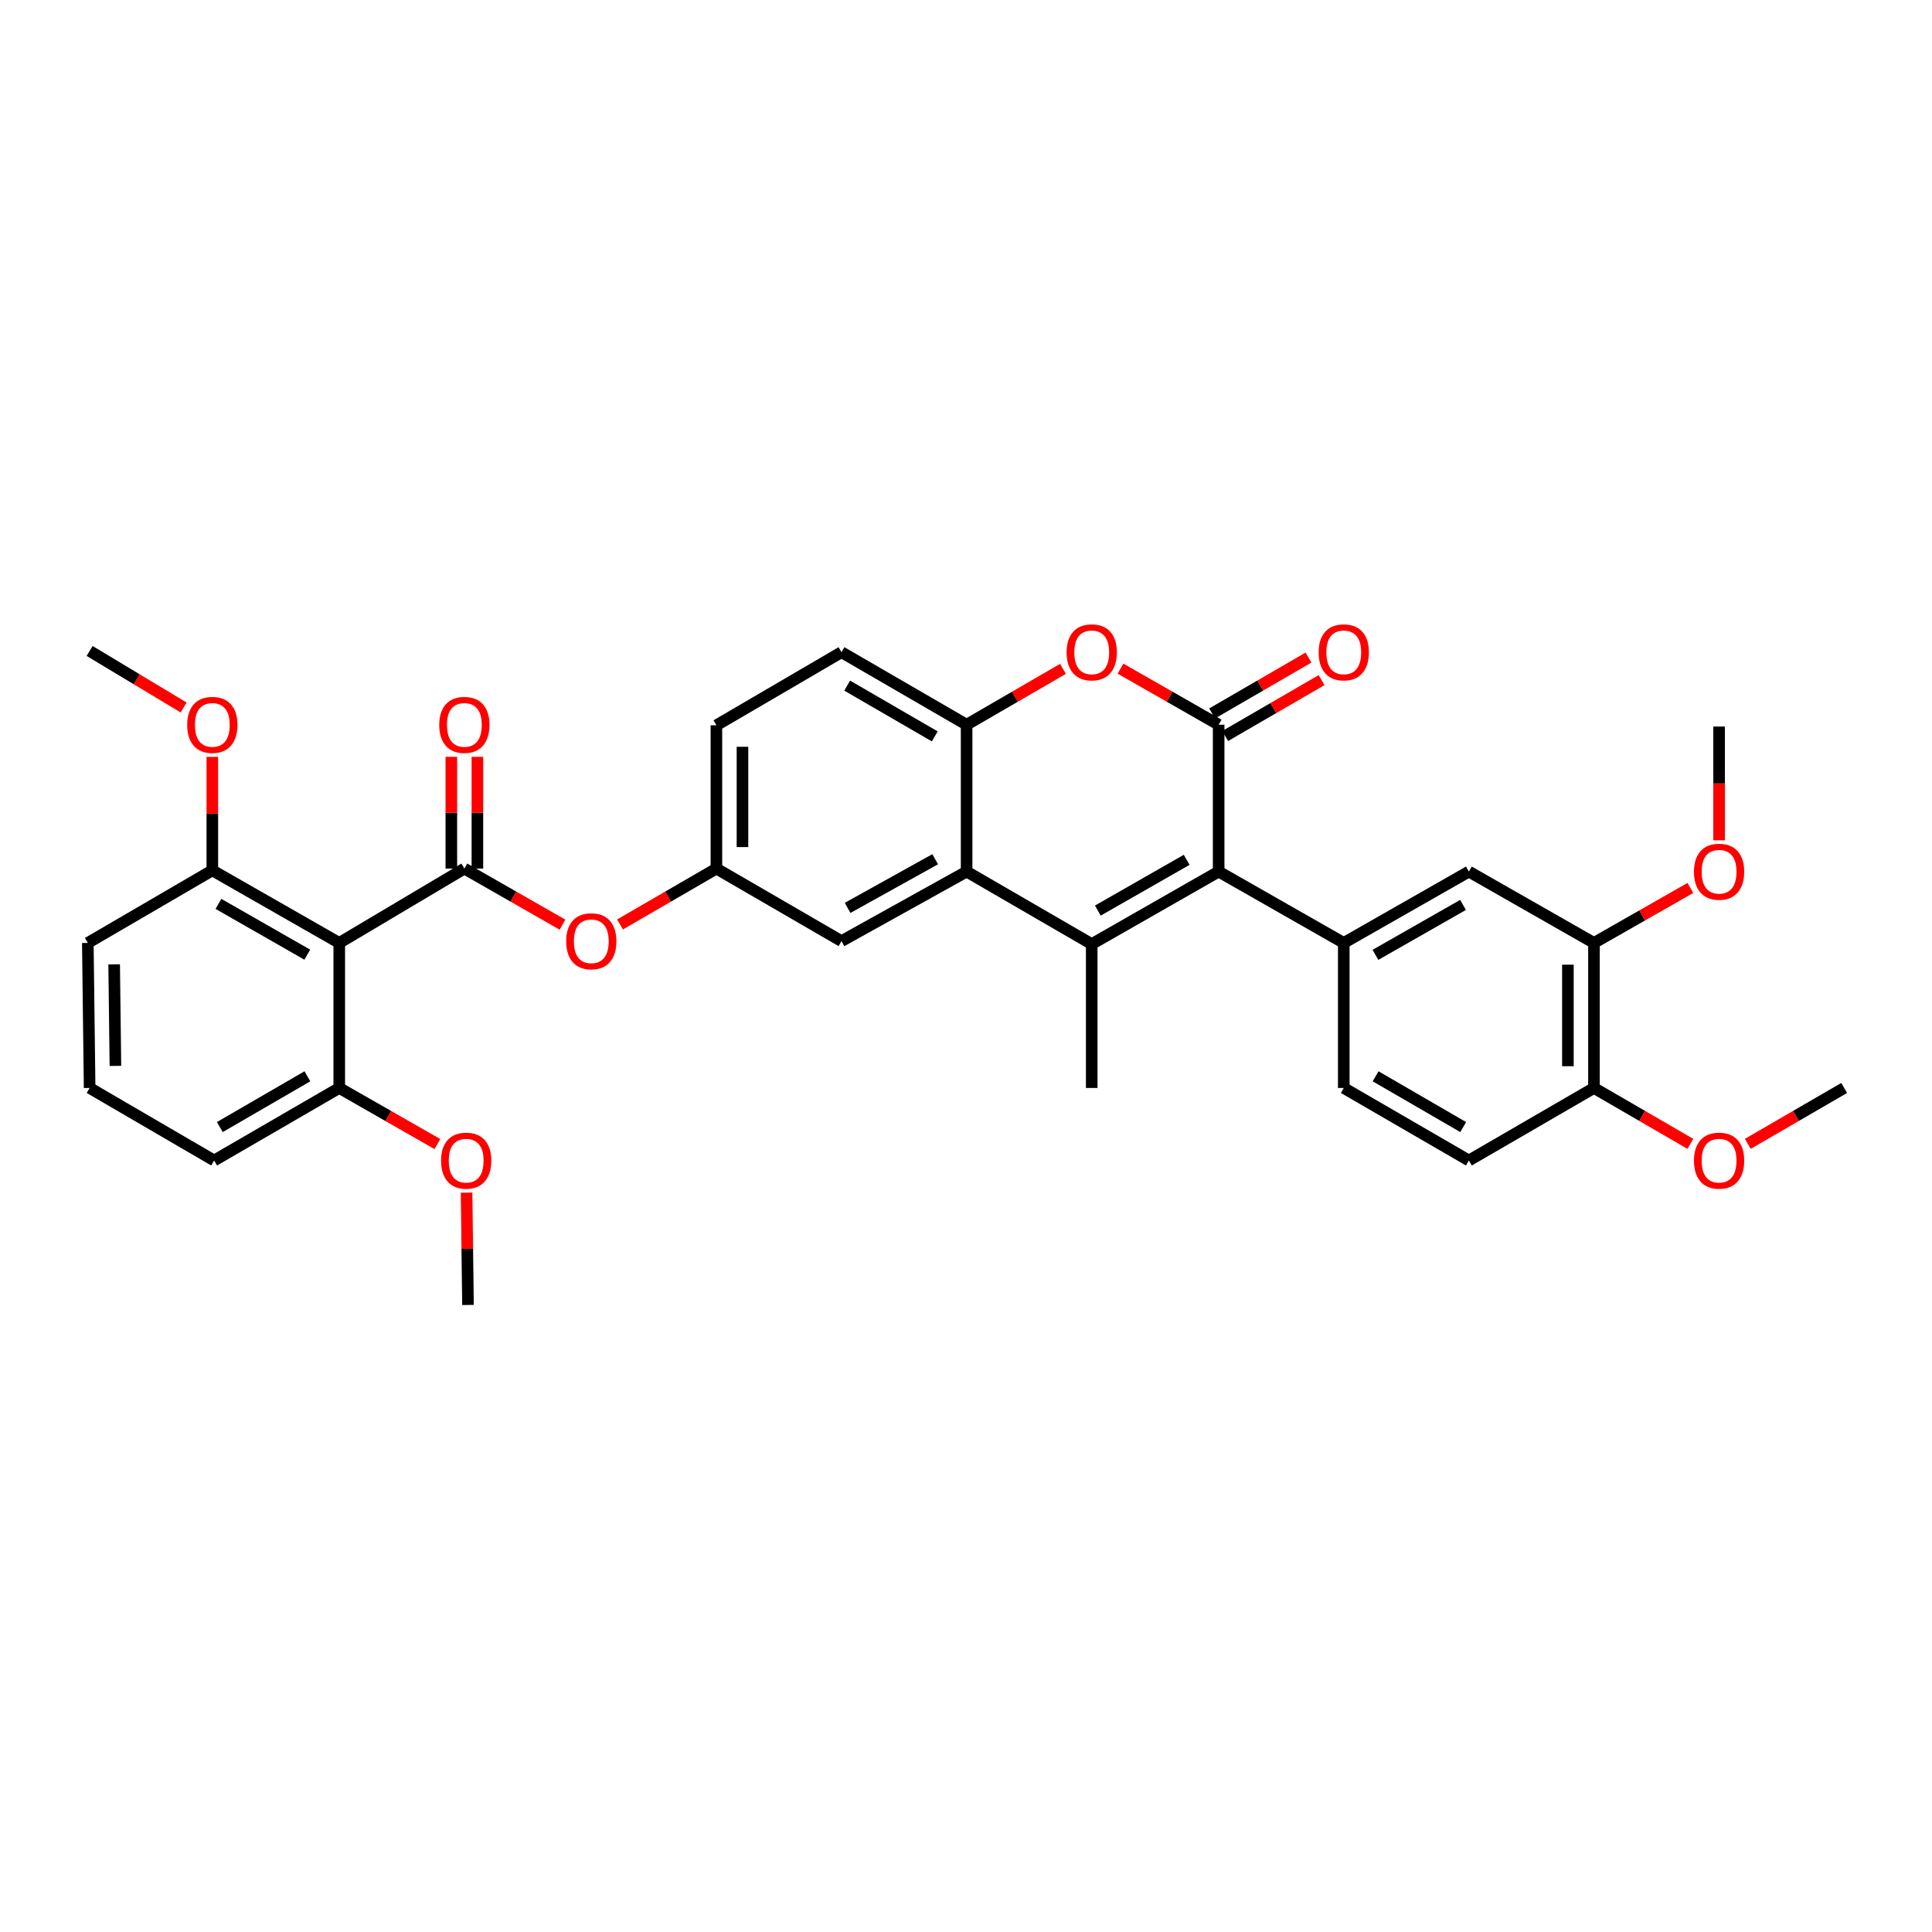 <?xml version='1.0' encoding='iso-8859-1'?>
<svg version='1.1' baseProfile='full'
              xmlns='http://www.w3.org/2000/svg'
                      xmlns:rdkit='http://www.rdkit.org/xml'
                      xmlns:xlink='http://www.w3.org/1999/xlink'
                  xml:space='preserve'
width='1000px' height='1000px' viewBox='0 0 1000 1000'>
<!-- END OF HEADER -->
<rect style='opacity:1.0;fill:#FFFFFF;stroke:none' width='1000' height='1000' x='0' y='0'> </rect>
<path class='bond-0' d='M 630.771,451.126 L 565.074,488.663' style='fill:none;fill-rule:evenodd;stroke:#000000;stroke-width:6px;stroke-linecap:butt;stroke-linejoin:miter;stroke-opacity:1' />
<path class='bond-0' d='M 614.223,445.042 L 568.236,471.318' style='fill:none;fill-rule:evenodd;stroke:#000000;stroke-width:6px;stroke-linecap:butt;stroke-linejoin:miter;stroke-opacity:1' />
<path class='bond-1' d='M 630.771,451.126 L 630.771,375.116' style='fill:none;fill-rule:evenodd;stroke:#000000;stroke-width:6px;stroke-linecap:butt;stroke-linejoin:miter;stroke-opacity:1' />
<path class='bond-6' d='M 630.771,451.126 L 695.53,488.056' style='fill:none;fill-rule:evenodd;stroke:#000000;stroke-width:6px;stroke-linecap:butt;stroke-linejoin:miter;stroke-opacity:1' />
<path class='bond-3' d='M 565.074,488.663 L 500.315,451.126' style='fill:none;fill-rule:evenodd;stroke:#000000;stroke-width:6px;stroke-linecap:butt;stroke-linejoin:miter;stroke-opacity:1' />
<path class='bond-21' d='M 565.074,488.663 L 565.074,563.129' style='fill:none;fill-rule:evenodd;stroke:#000000;stroke-width:6px;stroke-linecap:butt;stroke-linejoin:miter;stroke-opacity:1' />
<path class='bond-4' d='M 630.771,375.116 L 605.368,360.599' style='fill:none;fill-rule:evenodd;stroke:#000000;stroke-width:6px;stroke-linecap:butt;stroke-linejoin:miter;stroke-opacity:1' />
<path class='bond-4' d='M 605.368,360.599 L 579.966,346.083' style='fill:none;fill-rule:evenodd;stroke:#FF0000;stroke-width:6px;stroke-linecap:butt;stroke-linejoin:miter;stroke-opacity:1' />
<path class='bond-11' d='M 634.154,380.952 L 659.098,366.491' style='fill:none;fill-rule:evenodd;stroke:#000000;stroke-width:6px;stroke-linecap:butt;stroke-linejoin:miter;stroke-opacity:1' />
<path class='bond-11' d='M 659.098,366.491 L 684.042,352.03' style='fill:none;fill-rule:evenodd;stroke:#FF0000;stroke-width:6px;stroke-linecap:butt;stroke-linejoin:miter;stroke-opacity:1' />
<path class='bond-11' d='M 627.387,369.28 L 652.331,354.819' style='fill:none;fill-rule:evenodd;stroke:#000000;stroke-width:6px;stroke-linecap:butt;stroke-linejoin:miter;stroke-opacity:1' />
<path class='bond-11' d='M 652.331,354.819 L 677.275,340.358' style='fill:none;fill-rule:evenodd;stroke:#FF0000;stroke-width:6px;stroke-linecap:butt;stroke-linejoin:miter;stroke-opacity:1' />
<path class='bond-2' d='M 240.355,449.575 L 265.757,464.092' style='fill:none;fill-rule:evenodd;stroke:#000000;stroke-width:6px;stroke-linecap:butt;stroke-linejoin:miter;stroke-opacity:1' />
<path class='bond-2' d='M 265.757,464.092 L 291.16,478.608' style='fill:none;fill-rule:evenodd;stroke:#FF0000;stroke-width:6px;stroke-linecap:butt;stroke-linejoin:miter;stroke-opacity:1' />
<path class='bond-5' d='M 240.355,449.575 L 175.596,488.056' style='fill:none;fill-rule:evenodd;stroke:#000000;stroke-width:6px;stroke-linecap:butt;stroke-linejoin:miter;stroke-opacity:1' />
<path class='bond-13' d='M 247.101,449.575 L 247.101,420.656' style='fill:none;fill-rule:evenodd;stroke:#000000;stroke-width:6px;stroke-linecap:butt;stroke-linejoin:miter;stroke-opacity:1' />
<path class='bond-13' d='M 247.101,420.656 L 247.101,391.738' style='fill:none;fill-rule:evenodd;stroke:#FF0000;stroke-width:6px;stroke-linecap:butt;stroke-linejoin:miter;stroke-opacity:1' />
<path class='bond-13' d='M 233.609,449.575 L 233.609,420.656' style='fill:none;fill-rule:evenodd;stroke:#000000;stroke-width:6px;stroke-linecap:butt;stroke-linejoin:miter;stroke-opacity:1' />
<path class='bond-13' d='M 233.609,420.656 L 233.609,391.738' style='fill:none;fill-rule:evenodd;stroke:#FF0000;stroke-width:6px;stroke-linecap:butt;stroke-linejoin:miter;stroke-opacity:1' />
<path class='bond-12' d='M 500.315,451.126 L 435.555,487.119' style='fill:none;fill-rule:evenodd;stroke:#000000;stroke-width:6px;stroke-linecap:butt;stroke-linejoin:miter;stroke-opacity:1' />
<path class='bond-12' d='M 484.047,444.733 L 438.715,469.927' style='fill:none;fill-rule:evenodd;stroke:#000000;stroke-width:6px;stroke-linecap:butt;stroke-linejoin:miter;stroke-opacity:1' />
<path class='bond-34' d='M 500.315,451.126 L 500.315,375.116' style='fill:none;fill-rule:evenodd;stroke:#000000;stroke-width:6px;stroke-linecap:butt;stroke-linejoin:miter;stroke-opacity:1' />
<path class='bond-7' d='M 550.203,346.194 L 525.259,360.655' style='fill:none;fill-rule:evenodd;stroke:#FF0000;stroke-width:6px;stroke-linecap:butt;stroke-linejoin:miter;stroke-opacity:1' />
<path class='bond-7' d='M 525.259,360.655 L 500.315,375.116' style='fill:none;fill-rule:evenodd;stroke:#000000;stroke-width:6px;stroke-linecap:butt;stroke-linejoin:miter;stroke-opacity:1' />
<path class='bond-14' d='M 175.596,488.056 L 109.899,450.497' style='fill:none;fill-rule:evenodd;stroke:#000000;stroke-width:6px;stroke-linecap:butt;stroke-linejoin:miter;stroke-opacity:1' />
<path class='bond-14' d='M 159.045,494.134 L 113.058,467.843' style='fill:none;fill-rule:evenodd;stroke:#000000;stroke-width:6px;stroke-linecap:butt;stroke-linejoin:miter;stroke-opacity:1' />
<path class='bond-15' d='M 175.596,488.056 L 175.596,563.129' style='fill:none;fill-rule:evenodd;stroke:#000000;stroke-width:6px;stroke-linecap:butt;stroke-linejoin:miter;stroke-opacity:1' />
<path class='bond-9' d='M 695.53,488.056 L 760.29,451.126' style='fill:none;fill-rule:evenodd;stroke:#000000;stroke-width:6px;stroke-linecap:butt;stroke-linejoin:miter;stroke-opacity:1' />
<path class='bond-9' d='M 711.927,494.236 L 757.259,468.386' style='fill:none;fill-rule:evenodd;stroke:#000000;stroke-width:6px;stroke-linecap:butt;stroke-linejoin:miter;stroke-opacity:1' />
<path class='bond-17' d='M 695.53,488.056 L 695.53,563.129' style='fill:none;fill-rule:evenodd;stroke:#000000;stroke-width:6px;stroke-linecap:butt;stroke-linejoin:miter;stroke-opacity:1' />
<path class='bond-19' d='M 500.315,375.116 L 435.555,337.572' style='fill:none;fill-rule:evenodd;stroke:#000000;stroke-width:6px;stroke-linecap:butt;stroke-linejoin:miter;stroke-opacity:1' />
<path class='bond-19' d='M 483.834,381.157 L 438.503,354.876' style='fill:none;fill-rule:evenodd;stroke:#000000;stroke-width:6px;stroke-linecap:butt;stroke-linejoin:miter;stroke-opacity:1' />
<path class='bond-8' d='M 320.923,478.497 L 345.867,464.036' style='fill:none;fill-rule:evenodd;stroke:#FF0000;stroke-width:6px;stroke-linecap:butt;stroke-linejoin:miter;stroke-opacity:1' />
<path class='bond-8' d='M 345.867,464.036 L 370.811,449.575' style='fill:none;fill-rule:evenodd;stroke:#000000;stroke-width:6px;stroke-linecap:butt;stroke-linejoin:miter;stroke-opacity:1' />
<path class='bond-10' d='M 760.29,451.126 L 825.034,488.056' style='fill:none;fill-rule:evenodd;stroke:#000000;stroke-width:6px;stroke-linecap:butt;stroke-linejoin:miter;stroke-opacity:1' />
<path class='bond-23' d='M 825.034,488.056 L 849.982,473.829' style='fill:none;fill-rule:evenodd;stroke:#000000;stroke-width:6px;stroke-linecap:butt;stroke-linejoin:miter;stroke-opacity:1' />
<path class='bond-23' d='M 849.982,473.829 L 874.93,459.602' style='fill:none;fill-rule:evenodd;stroke:#FF0000;stroke-width:6px;stroke-linecap:butt;stroke-linejoin:miter;stroke-opacity:1' />
<path class='bond-35' d='M 825.034,488.056 L 825.034,563.129' style='fill:none;fill-rule:evenodd;stroke:#000000;stroke-width:6px;stroke-linecap:butt;stroke-linejoin:miter;stroke-opacity:1' />
<path class='bond-35' d='M 811.542,499.317 L 811.542,551.868' style='fill:none;fill-rule:evenodd;stroke:#000000;stroke-width:6px;stroke-linecap:butt;stroke-linejoin:miter;stroke-opacity:1' />
<path class='bond-16' d='M 435.555,487.119 L 370.811,449.575' style='fill:none;fill-rule:evenodd;stroke:#000000;stroke-width:6px;stroke-linecap:butt;stroke-linejoin:miter;stroke-opacity:1' />
<path class='bond-25' d='M 109.899,450.497 L 109.899,421.129' style='fill:none;fill-rule:evenodd;stroke:#000000;stroke-width:6px;stroke-linecap:butt;stroke-linejoin:miter;stroke-opacity:1' />
<path class='bond-25' d='M 109.899,421.129 L 109.899,391.761' style='fill:none;fill-rule:evenodd;stroke:#FF0000;stroke-width:6px;stroke-linecap:butt;stroke-linejoin:miter;stroke-opacity:1' />
<path class='bond-29' d='M 109.899,450.497 L 45.455,488.056' style='fill:none;fill-rule:evenodd;stroke:#000000;stroke-width:6px;stroke-linecap:butt;stroke-linejoin:miter;stroke-opacity:1' />
<path class='bond-24' d='M 175.596,563.129 L 200.998,577.646' style='fill:none;fill-rule:evenodd;stroke:#000000;stroke-width:6px;stroke-linecap:butt;stroke-linejoin:miter;stroke-opacity:1' />
<path class='bond-24' d='M 200.998,577.646 L 226.4,592.162' style='fill:none;fill-rule:evenodd;stroke:#FF0000;stroke-width:6px;stroke-linecap:butt;stroke-linejoin:miter;stroke-opacity:1' />
<path class='bond-28' d='M 175.596,563.129 L 110.836,600.673' style='fill:none;fill-rule:evenodd;stroke:#000000;stroke-width:6px;stroke-linecap:butt;stroke-linejoin:miter;stroke-opacity:1' />
<path class='bond-28' d='M 159.115,557.088 L 113.783,583.369' style='fill:none;fill-rule:evenodd;stroke:#000000;stroke-width:6px;stroke-linecap:butt;stroke-linejoin:miter;stroke-opacity:1' />
<path class='bond-36' d='M 370.811,449.575 L 370.811,375.409' style='fill:none;fill-rule:evenodd;stroke:#000000;stroke-width:6px;stroke-linecap:butt;stroke-linejoin:miter;stroke-opacity:1' />
<path class='bond-36' d='M 384.302,438.45 L 384.302,386.534' style='fill:none;fill-rule:evenodd;stroke:#000000;stroke-width:6px;stroke-linecap:butt;stroke-linejoin:miter;stroke-opacity:1' />
<path class='bond-20' d='M 695.53,563.129 L 760.29,600.673' style='fill:none;fill-rule:evenodd;stroke:#000000;stroke-width:6px;stroke-linecap:butt;stroke-linejoin:miter;stroke-opacity:1' />
<path class='bond-20' d='M 712.011,557.088 L 757.342,583.369' style='fill:none;fill-rule:evenodd;stroke:#000000;stroke-width:6px;stroke-linecap:butt;stroke-linejoin:miter;stroke-opacity:1' />
<path class='bond-18' d='M 825.034,563.129 L 760.29,600.673' style='fill:none;fill-rule:evenodd;stroke:#000000;stroke-width:6px;stroke-linecap:butt;stroke-linejoin:miter;stroke-opacity:1' />
<path class='bond-26' d='M 825.034,563.129 L 849.978,577.59' style='fill:none;fill-rule:evenodd;stroke:#000000;stroke-width:6px;stroke-linecap:butt;stroke-linejoin:miter;stroke-opacity:1' />
<path class='bond-26' d='M 849.978,577.59 L 874.922,592.051' style='fill:none;fill-rule:evenodd;stroke:#FF0000;stroke-width:6px;stroke-linecap:butt;stroke-linejoin:miter;stroke-opacity:1' />
<path class='bond-22' d='M 435.555,337.572 L 370.811,375.409' style='fill:none;fill-rule:evenodd;stroke:#000000;stroke-width:6px;stroke-linecap:butt;stroke-linejoin:miter;stroke-opacity:1' />
<path class='bond-30' d='M 889.793,434.929 L 889.793,405.491' style='fill:none;fill-rule:evenodd;stroke:#FF0000;stroke-width:6px;stroke-linecap:butt;stroke-linejoin:miter;stroke-opacity:1' />
<path class='bond-30' d='M 889.793,405.491 L 889.793,376.053' style='fill:none;fill-rule:evenodd;stroke:#000000;stroke-width:6px;stroke-linecap:butt;stroke-linejoin:miter;stroke-opacity:1' />
<path class='bond-31' d='M 241.5,617.302 L 241.865,646.374' style='fill:none;fill-rule:evenodd;stroke:#FF0000;stroke-width:6px;stroke-linecap:butt;stroke-linejoin:miter;stroke-opacity:1' />
<path class='bond-31' d='M 241.865,646.374 L 242.229,675.446' style='fill:none;fill-rule:evenodd;stroke:#000000;stroke-width:6px;stroke-linecap:butt;stroke-linejoin:miter;stroke-opacity:1' />
<path class='bond-33' d='M 95.047,366.189 L 70.719,351.566' style='fill:none;fill-rule:evenodd;stroke:#FF0000;stroke-width:6px;stroke-linecap:butt;stroke-linejoin:miter;stroke-opacity:1' />
<path class='bond-33' d='M 70.719,351.566 L 46.392,336.943' style='fill:none;fill-rule:evenodd;stroke:#000000;stroke-width:6px;stroke-linecap:butt;stroke-linejoin:miter;stroke-opacity:1' />
<path class='bond-32' d='M 904.665,592.05 L 929.605,577.589' style='fill:none;fill-rule:evenodd;stroke:#FF0000;stroke-width:6px;stroke-linecap:butt;stroke-linejoin:miter;stroke-opacity:1' />
<path class='bond-32' d='M 929.605,577.589 L 954.545,563.129' style='fill:none;fill-rule:evenodd;stroke:#000000;stroke-width:6px;stroke-linecap:butt;stroke-linejoin:miter;stroke-opacity:1' />
<path class='bond-27' d='M 46.392,563.129 L 110.836,600.673' style='fill:none;fill-rule:evenodd;stroke:#000000;stroke-width:6px;stroke-linecap:butt;stroke-linejoin:miter;stroke-opacity:1' />
<path class='bond-37' d='M 46.392,563.129 L 45.455,488.056' style='fill:none;fill-rule:evenodd;stroke:#000000;stroke-width:6px;stroke-linecap:butt;stroke-linejoin:miter;stroke-opacity:1' />
<path class='bond-37' d='M 59.741,551.699 L 59.086,499.148' style='fill:none;fill-rule:evenodd;stroke:#000000;stroke-width:6px;stroke-linecap:butt;stroke-linejoin:miter;stroke-opacity:1' />
<path  class='atom-5' d='M 552.074 337.652
Q 552.074 330.852, 555.434 327.052
Q 558.794 323.252, 565.074 323.252
Q 571.354 323.252, 574.714 327.052
Q 578.074 330.852, 578.074 337.652
Q 578.074 344.532, 574.674 348.452
Q 571.274 352.332, 565.074 352.332
Q 558.834 352.332, 555.434 348.452
Q 552.074 344.572, 552.074 337.652
M 565.074 349.132
Q 569.394 349.132, 571.714 346.252
Q 574.074 343.332, 574.074 337.652
Q 574.074 332.092, 571.714 329.292
Q 569.394 326.452, 565.074 326.452
Q 560.754 326.452, 558.394 329.252
Q 556.074 332.052, 556.074 337.652
Q 556.074 343.372, 558.394 346.252
Q 560.754 349.132, 565.074 349.132
' fill='#FF0000'/>
<path  class='atom-9' d='M 293.051 487.199
Q 293.051 480.399, 296.411 476.599
Q 299.771 472.799, 306.051 472.799
Q 312.331 472.799, 315.691 476.599
Q 319.051 480.399, 319.051 487.199
Q 319.051 494.079, 315.651 497.999
Q 312.251 501.879, 306.051 501.879
Q 299.811 501.879, 296.411 497.999
Q 293.051 494.119, 293.051 487.199
M 306.051 498.679
Q 310.371 498.679, 312.691 495.799
Q 315.051 492.879, 315.051 487.199
Q 315.051 481.639, 312.691 478.839
Q 310.371 475.999, 306.051 475.999
Q 301.731 475.999, 299.371 478.799
Q 297.051 481.599, 297.051 487.199
Q 297.051 492.919, 299.371 495.799
Q 301.731 498.679, 306.051 498.679
' fill='#FF0000'/>
<path  class='atom-12' d='M 682.53 337.652
Q 682.53 330.852, 685.89 327.052
Q 689.25 323.252, 695.53 323.252
Q 701.81 323.252, 705.17 327.052
Q 708.53 330.852, 708.53 337.652
Q 708.53 344.532, 705.13 348.452
Q 701.73 352.332, 695.53 352.332
Q 689.29 352.332, 685.89 348.452
Q 682.53 344.572, 682.53 337.652
M 695.53 349.132
Q 699.85 349.132, 702.17 346.252
Q 704.53 343.332, 704.53 337.652
Q 704.53 332.092, 702.17 329.292
Q 699.85 326.452, 695.53 326.452
Q 691.21 326.452, 688.85 329.252
Q 686.53 332.052, 686.53 337.652
Q 686.53 343.372, 688.85 346.252
Q 691.21 349.132, 695.53 349.132
' fill='#FF0000'/>
<path  class='atom-14' d='M 227.355 375.196
Q 227.355 368.396, 230.715 364.596
Q 234.075 360.796, 240.355 360.796
Q 246.635 360.796, 249.995 364.596
Q 253.355 368.396, 253.355 375.196
Q 253.355 382.076, 249.955 385.996
Q 246.555 389.876, 240.355 389.876
Q 234.115 389.876, 230.715 385.996
Q 227.355 382.116, 227.355 375.196
M 240.355 386.676
Q 244.675 386.676, 246.995 383.796
Q 249.355 380.876, 249.355 375.196
Q 249.355 369.636, 246.995 366.836
Q 244.675 363.996, 240.355 363.996
Q 236.035 363.996, 233.675 366.796
Q 231.355 369.596, 231.355 375.196
Q 231.355 380.916, 233.675 383.796
Q 236.035 386.676, 240.355 386.676
' fill='#FF0000'/>
<path  class='atom-24' d='M 876.793 451.206
Q 876.793 444.406, 880.153 440.606
Q 883.513 436.806, 889.793 436.806
Q 896.073 436.806, 899.433 440.606
Q 902.793 444.406, 902.793 451.206
Q 902.793 458.086, 899.393 462.006
Q 895.993 465.886, 889.793 465.886
Q 883.553 465.886, 880.153 462.006
Q 876.793 458.126, 876.793 451.206
M 889.793 462.686
Q 894.113 462.686, 896.433 459.806
Q 898.793 456.886, 898.793 451.206
Q 898.793 445.646, 896.433 442.846
Q 894.113 440.006, 889.793 440.006
Q 885.473 440.006, 883.113 442.806
Q 880.793 445.606, 880.793 451.206
Q 880.793 456.926, 883.113 459.806
Q 885.473 462.686, 889.793 462.686
' fill='#FF0000'/>
<path  class='atom-25' d='M 228.292 600.753
Q 228.292 593.953, 231.652 590.153
Q 235.012 586.353, 241.292 586.353
Q 247.572 586.353, 250.932 590.153
Q 254.292 593.953, 254.292 600.753
Q 254.292 607.633, 250.892 611.553
Q 247.492 615.433, 241.292 615.433
Q 235.052 615.433, 231.652 611.553
Q 228.292 607.673, 228.292 600.753
M 241.292 612.233
Q 245.612 612.233, 247.932 609.353
Q 250.292 606.433, 250.292 600.753
Q 250.292 595.193, 247.932 592.393
Q 245.612 589.553, 241.292 589.553
Q 236.972 589.553, 234.612 592.353
Q 232.292 595.153, 232.292 600.753
Q 232.292 606.473, 234.612 609.353
Q 236.972 612.233, 241.292 612.233
' fill='#FF0000'/>
<path  class='atom-26' d='M 96.899 375.196
Q 96.899 368.396, 100.259 364.596
Q 103.619 360.796, 109.899 360.796
Q 116.179 360.796, 119.539 364.596
Q 122.899 368.396, 122.899 375.196
Q 122.899 382.076, 119.499 385.996
Q 116.099 389.876, 109.899 389.876
Q 103.659 389.876, 100.259 385.996
Q 96.899 382.116, 96.899 375.196
M 109.899 386.676
Q 114.219 386.676, 116.539 383.796
Q 118.899 380.876, 118.899 375.196
Q 118.899 369.636, 116.539 366.836
Q 114.219 363.996, 109.899 363.996
Q 105.579 363.996, 103.219 366.796
Q 100.899 369.596, 100.899 375.196
Q 100.899 380.916, 103.219 383.796
Q 105.579 386.676, 109.899 386.676
' fill='#FF0000'/>
<path  class='atom-27' d='M 876.793 600.753
Q 876.793 593.953, 880.153 590.153
Q 883.513 586.353, 889.793 586.353
Q 896.073 586.353, 899.433 590.153
Q 902.793 593.953, 902.793 600.753
Q 902.793 607.633, 899.393 611.553
Q 895.993 615.433, 889.793 615.433
Q 883.553 615.433, 880.153 611.553
Q 876.793 607.673, 876.793 600.753
M 889.793 612.233
Q 894.113 612.233, 896.433 609.353
Q 898.793 606.433, 898.793 600.753
Q 898.793 595.193, 896.433 592.393
Q 894.113 589.553, 889.793 589.553
Q 885.473 589.553, 883.113 592.353
Q 880.793 595.153, 880.793 600.753
Q 880.793 606.473, 883.113 609.353
Q 885.473 612.233, 889.793 612.233
' fill='#FF0000'/>
</svg>
